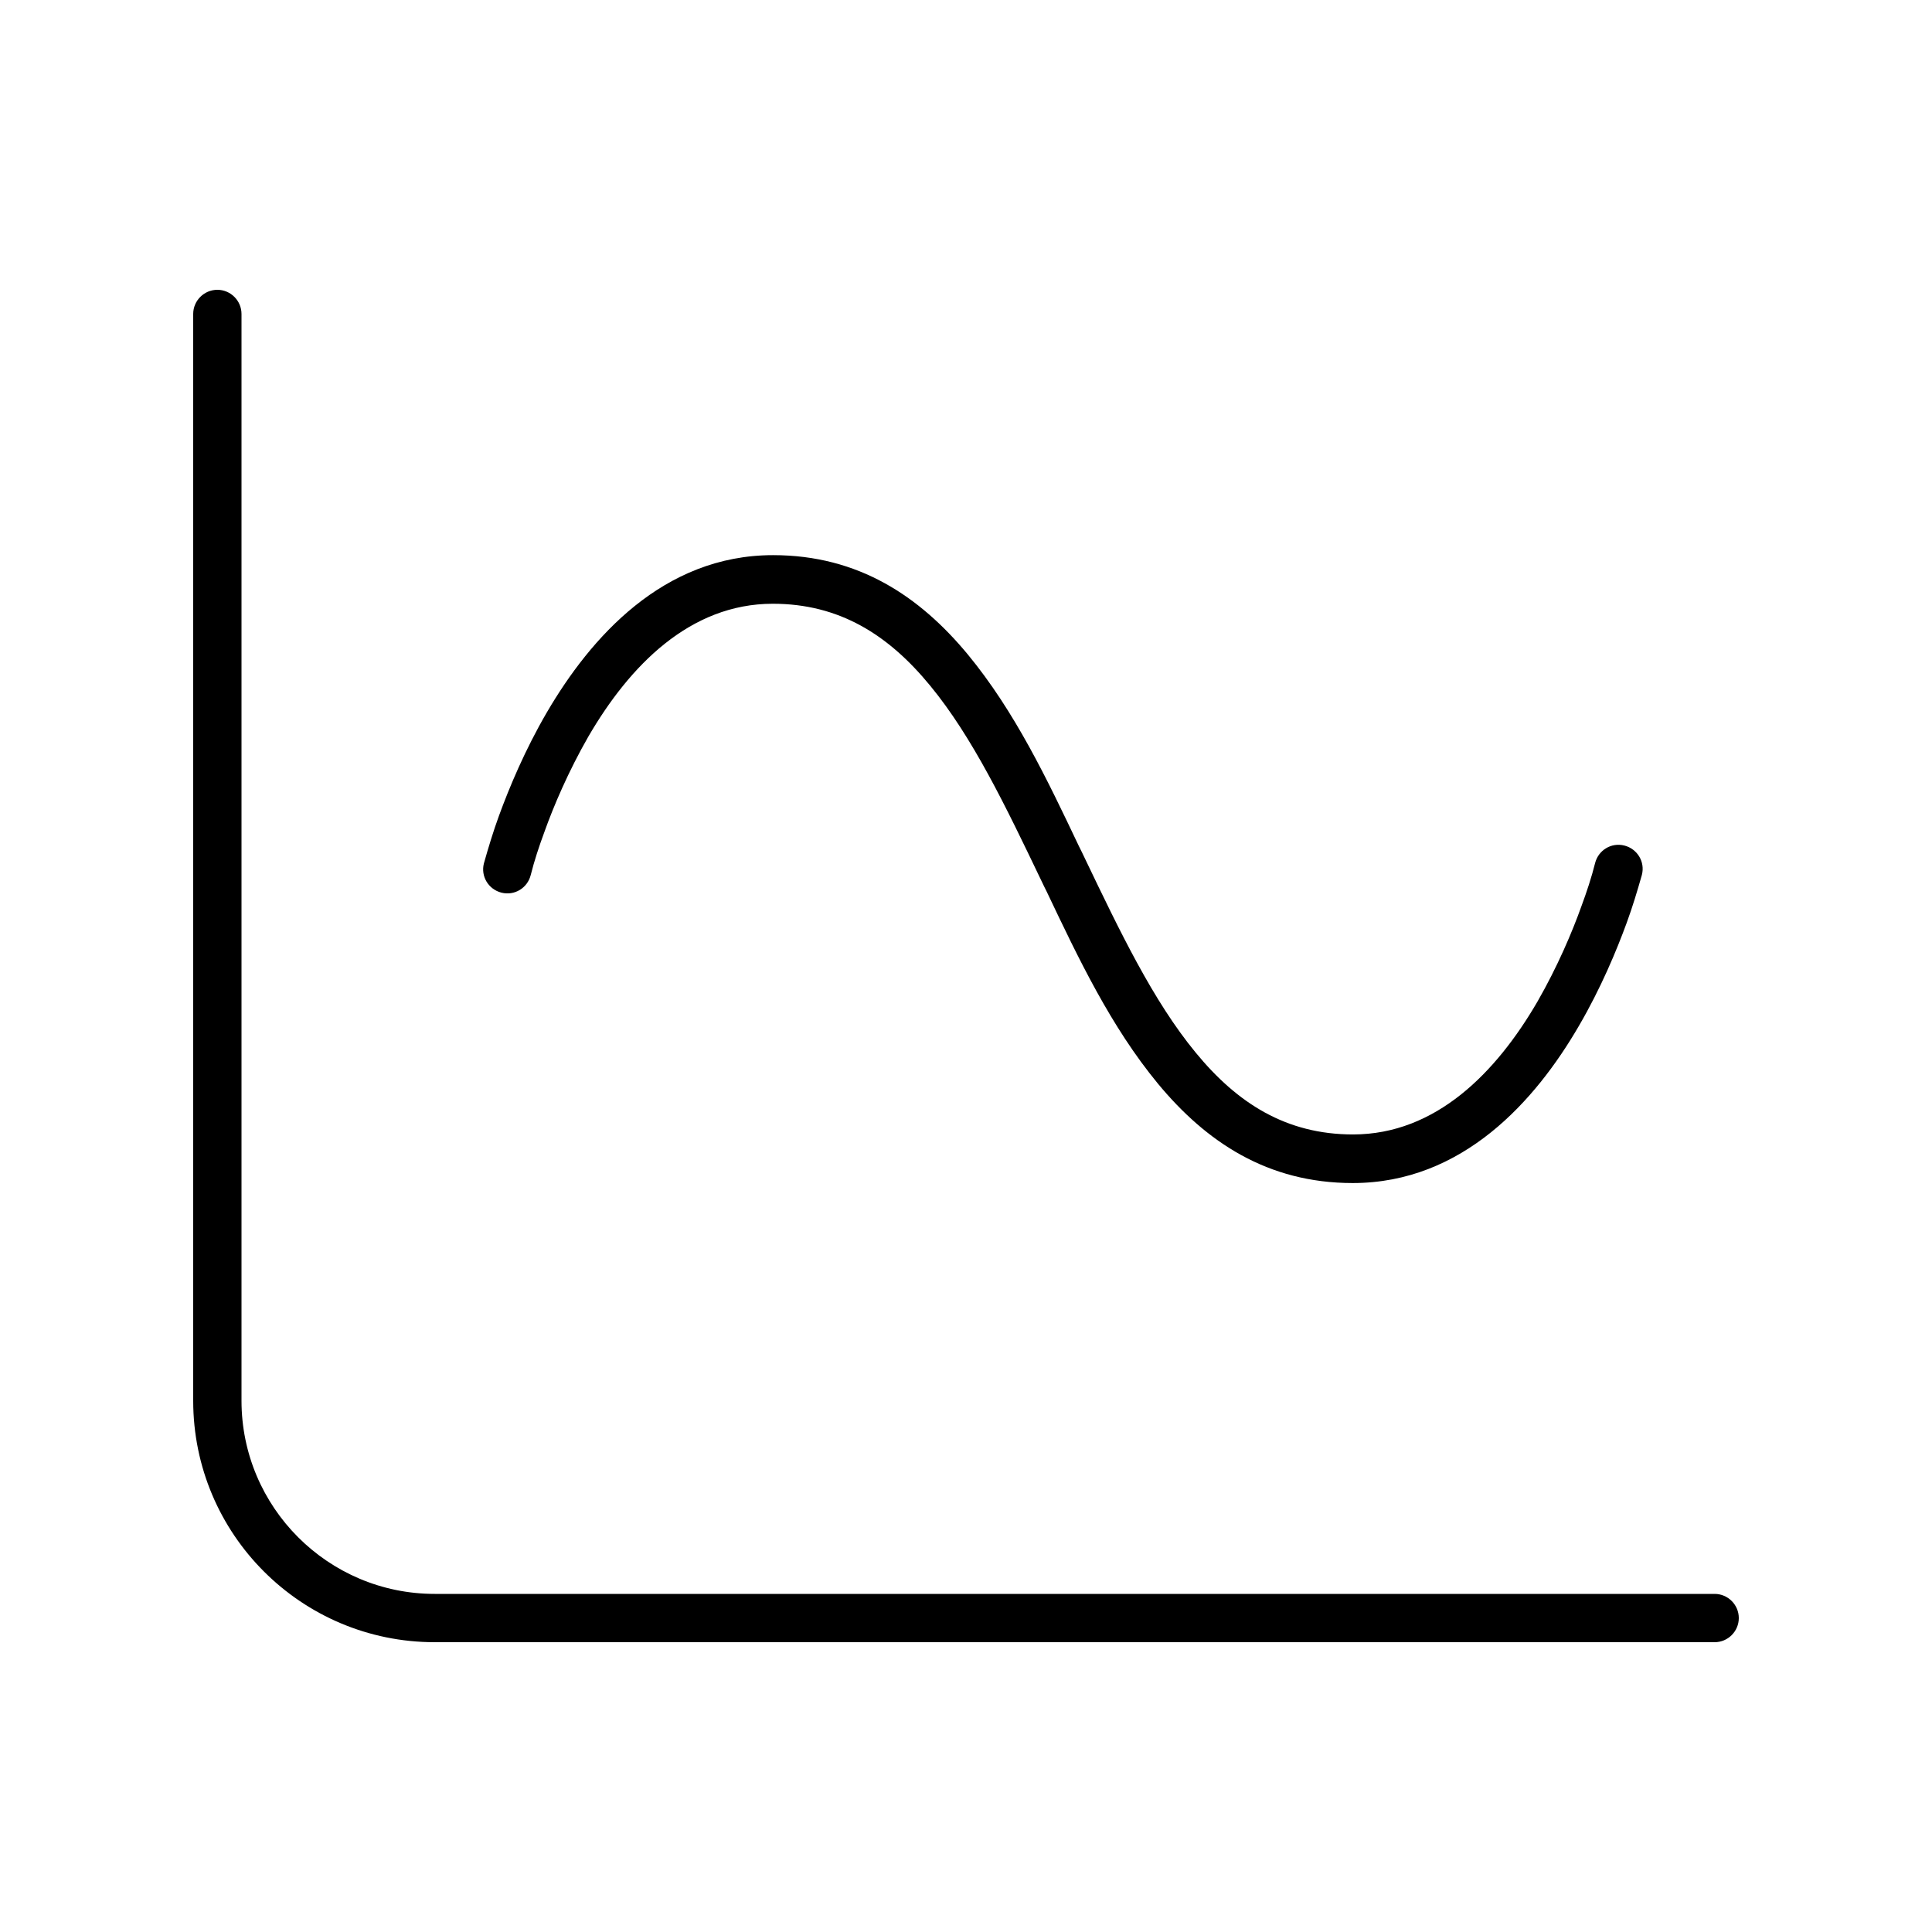 <svg xmlns="http://www.w3.org/2000/svg" viewBox="0 0 640 640"><!--! Font Awesome Pro 7.1.0 by @fontawesome - https://fontawesome.com License - https://fontawesome.com/license (Commercial License) Copyright 2025 Fonticons, Inc. --><path fill="currentColor" d="M80 104C80 99.6 76.4 96 72 96C67.6 96 64 99.6 64 104L64 464C64 508.2 99.8 544 144 544L568 544C572.4 544 576 540.4 576 536C576 531.6 572.4 528 568 528L144 528C108.7 528 80 499.3 80 464L80 104zM180.3 275.7C183.4 267 188.3 255.5 194.9 244C208.5 220.6 228.5 200 256 200C278.1 200 294.3 210.3 308.1 227.1C322.2 244.2 333.2 267.2 344.8 291.4C345.5 292.8 346.1 294.2 346.8 295.5C357.3 317.6 368 340.1 383.6 359C399.5 378.2 419.8 391.9 448.1 391.9C484.6 391.9 508.7 364.5 523 339.9C530.3 327.4 535.5 314.9 538.9 305.6C540.8 300.4 542.4 295.1 543.9 289.8C545 285.5 542.4 281.2 538.1 280.1C533.8 279 529.5 281.6 528.4 285.9C527.2 290.7 525.6 295.5 523.9 300.1C520.8 308.8 515.9 320.3 509.3 331.8C495.7 355.2 475.7 375.8 448.2 375.8C426.1 375.8 409.9 365.5 396.1 348.7C382 331.6 371 308.6 359.4 284.4C358.7 283 358.1 281.6 357.4 280.3C346.9 258.2 336.2 235.7 320.6 216.8C304.7 197.6 284.4 183.9 256.1 183.9C219.6 183.9 195.6 211.3 181.2 235.9C173.9 248.4 168.7 260.9 165.3 270.2C163.4 275.4 161.8 280.7 160.3 286C159.2 290.3 161.8 294.6 166.1 295.7C170.4 296.8 174.7 294.2 175.8 289.9C177 285.1 178.6 280.3 180.3 275.7z"/></svg>